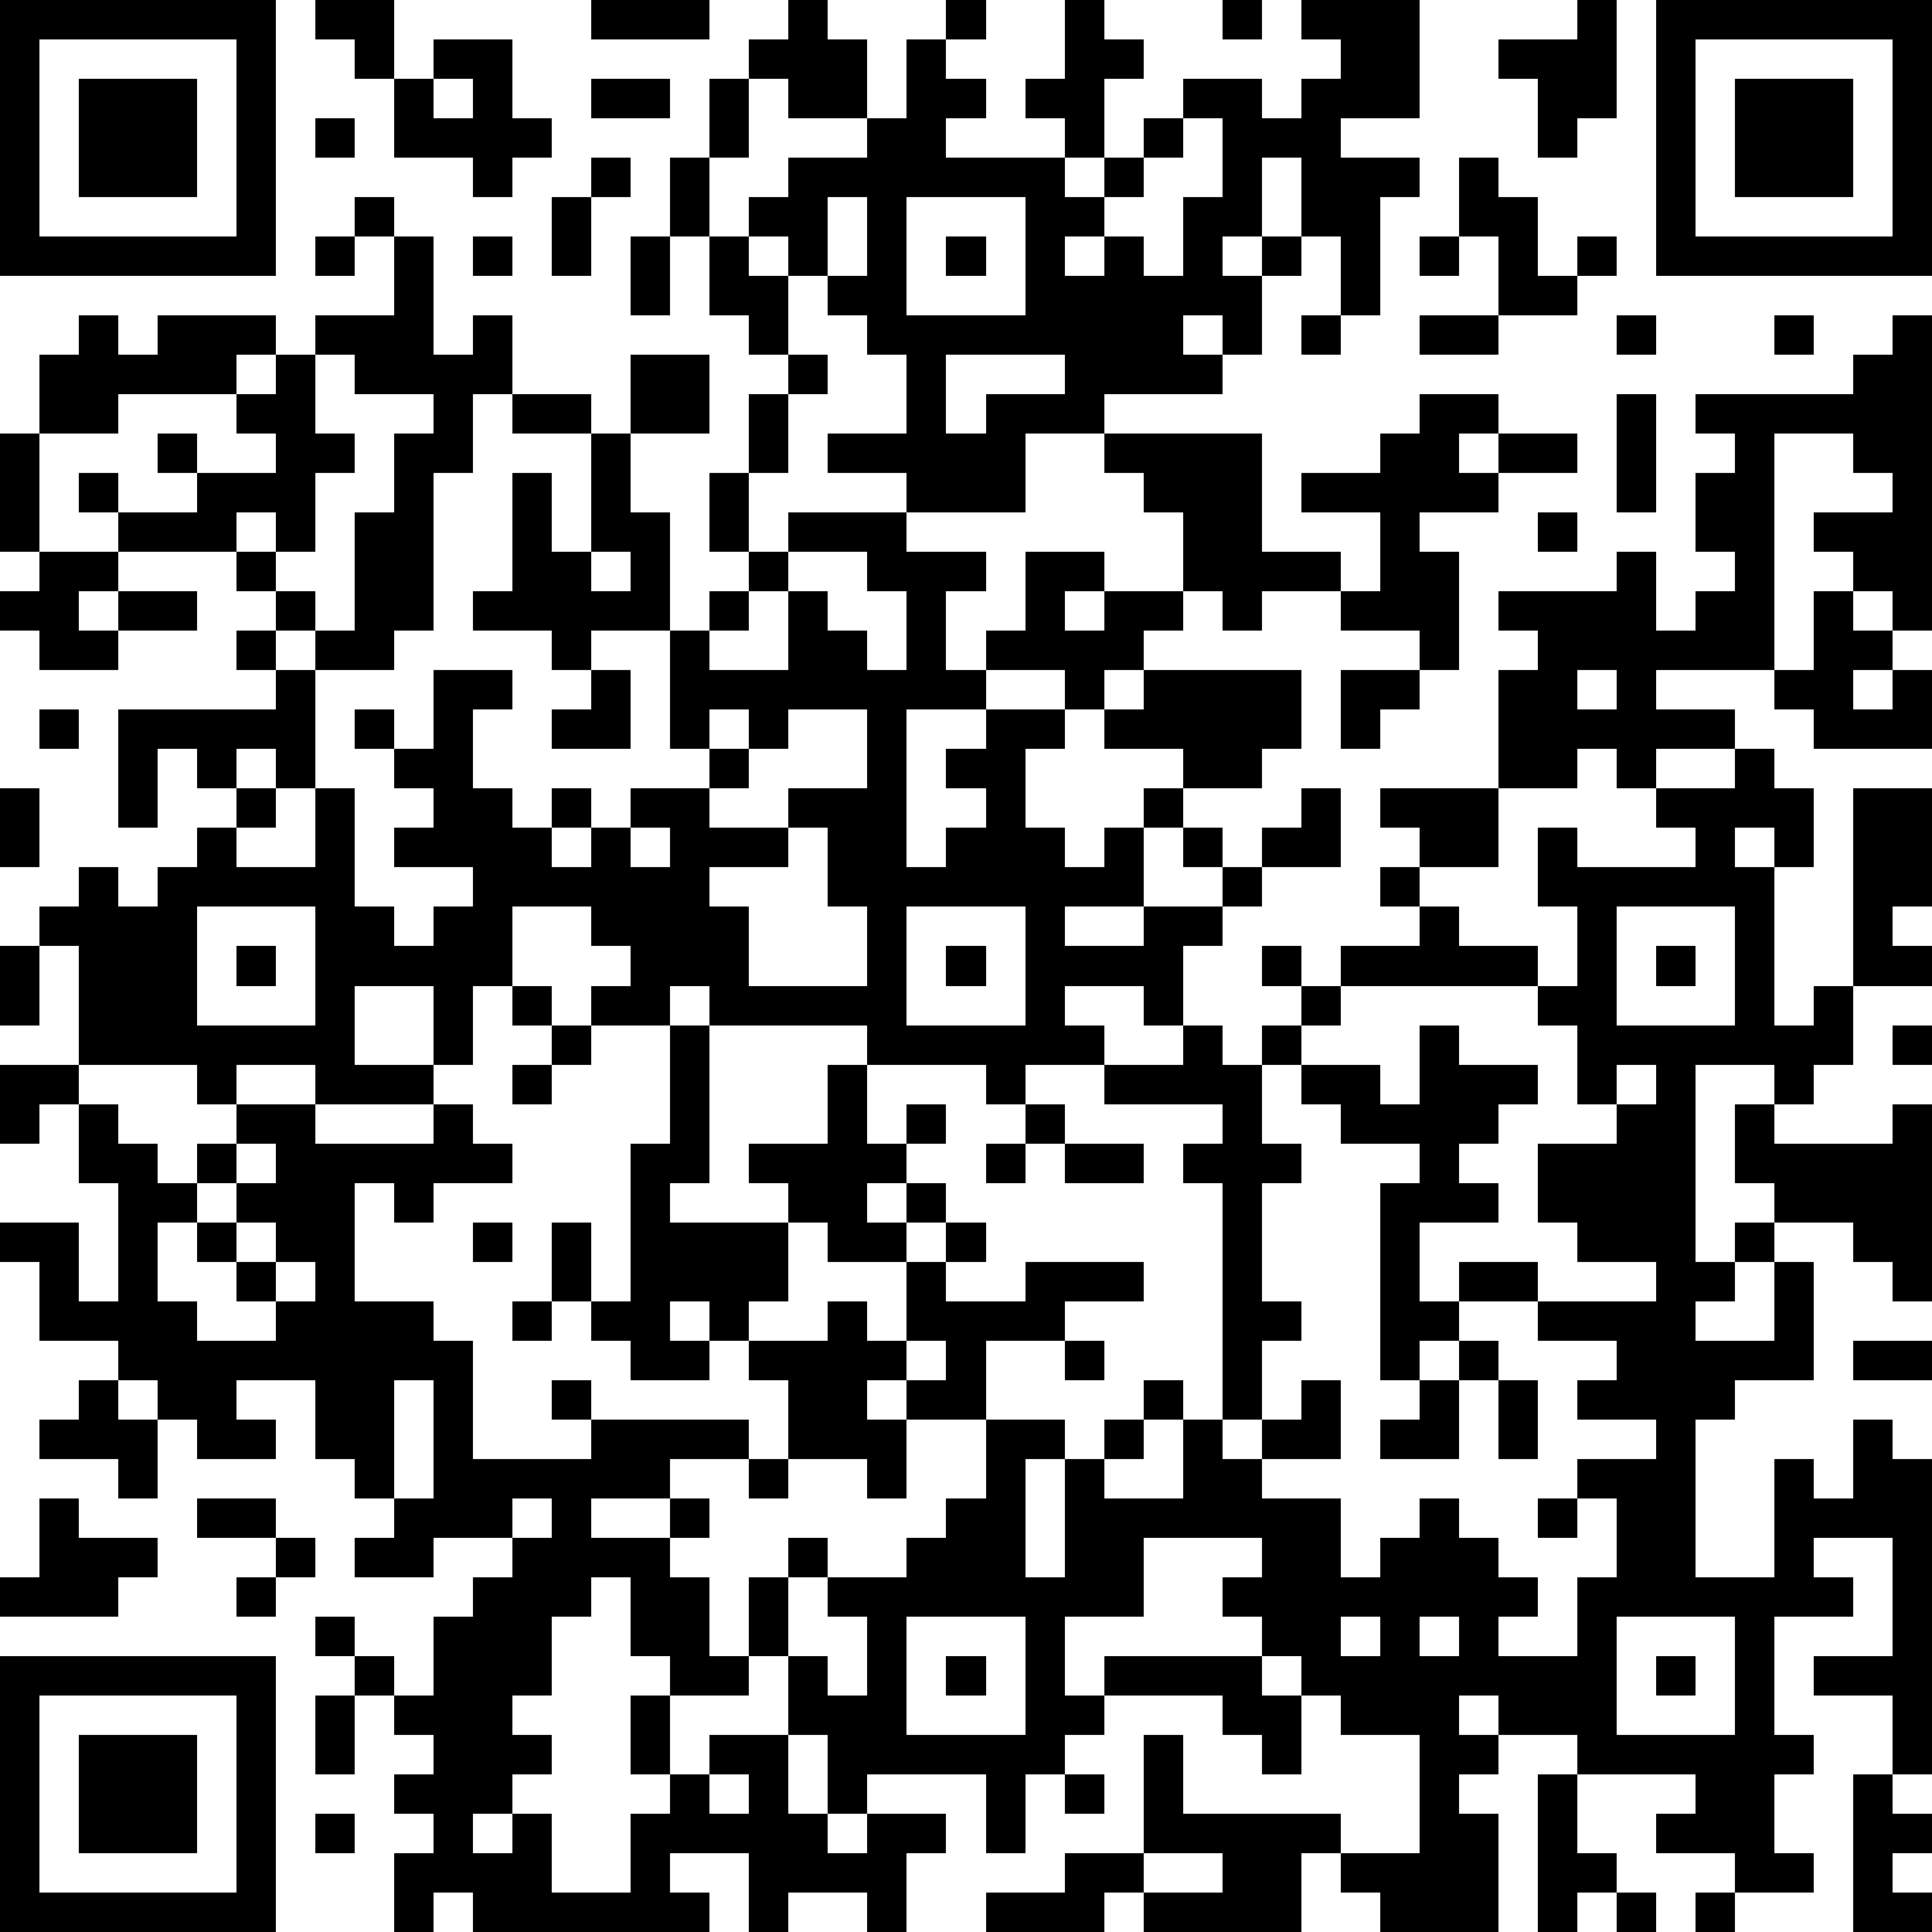 <?xml version="1.0" standalone="yes"?><svg version="1.1" xmlns="http://www.w3.org/2000/svg" xmlns:xlink="http://www.w3.org/1999/xlink" xmlns:ev="http://www.w3.org/2001/xml-events" width="196" height="196" shape-rendering="crispEdges"><path d="M0 0h7v7h-7zM8 0h2v2h-1v-1h-1zM15 0h3v1h-3zM20 0h1v1h1v2h-2v-1h-1v-1h1zM24 0h1v1h-1zM27 0h1v1h1v1h-1v2h-1v-1h-1v-1h1zM31 0h1v1h-1zM33 0h3v3h-2v1h2v1h-1v3h-1v-2h-1v-2h-1v2h-1v1h1v-1h1v1h-1v2h-1v-1h-1v1h1v1h-3v1h-2v2h-3v-1h-2v-1h2v-2h-1v-1h-1v-1h-1v-1h-1v-1h1v-1h2v-1h1v-2h1v1h1v1h-1v1h3v1h1v-1h1v-1h1v-1h2v1h1v-1h1v-1h-1zM40 0h1v3h-1v1h-1v-2h-1v-1h2zM42 0h7v7h-7zM1 1v5h5v-5zM11 1h2v2h1v1h-1v1h-1v-1h-2v-2h1zM43 1v5h5v-5zM2 2h3v3h-3zM11 2v1h1v-1zM15 2h2v1h-2zM18 2h1v2h-1zM44 2h3v3h-3zM8 3h1v1h-1zM30 3v1h-1v1h-1v1h-1v1h1v-1h1v1h1v-2h1v-2zM15 4h1v1h-1zM17 4h1v2h-1zM37 4h1v1h1v2h1v-1h1v1h-1v1h-2v-2h-1zM9 5h1v1h-1zM14 5h1v2h-1zM21 5v2h1v-2zM23 5v3h3v-3zM8 6h1v1h-1zM10 6h1v3h1v-1h1v2h-1v2h-1v4h-1v1h-2v-1h-1v-1h-1v-1h-3v-1h-1v-1h1v1h2v-1h-1v-1h1v1h2v-1h-1v-1h-3v1h-2v-2h1v-1h1v1h1v-1h3v1h-1v1h1v-1h1v-1h2zM12 6h1v1h-1zM16 6h1v2h-1zM18 6h1v1h1v2h-1v-1h-1zM24 6h1v1h-1zM36 6h1v1h-1zM33 8h1v1h-1zM36 8h2v1h-2zM41 8h1v1h-1zM45 8h1v1h-1zM48 8h1v8h-1v-1h-1v-1h-1v-1h2v-1h-1v-1h-2v6h-3v1h2v1h-2v1h-1v-1h-1v1h-2v-3h1v-1h-1v-1h3v-1h1v2h1v-1h1v-1h-1v-2h1v-1h-1v-1h4v-1h1zM8 9v2h1v1h-1v2h-1v-1h-1v1h1v1h1v1h1v-3h1v-2h1v-1h-2v-1zM16 9h2v2h-2zM20 9h1v1h-1zM24 9v2h1v-1h2v-1zM13 10h2v1h-2zM19 10h1v2h-1zM36 10h2v1h-1v1h1v-1h2v1h-2v1h-2v1h1v3h-1v-1h-2v-1h-2v1h-1v-1h-1v-2h-1v-1h-1v-1h4v3h2v1h1v-2h-2v-1h2v-1h1zM41 10h1v3h-1zM0 11h1v3h-1zM15 11h1v2h1v3h-2v1h-1v-1h-2v-1h1v-3h1v2h1zM18 12h1v2h-1zM20 13h3v1h2v1h-1v2h1v-1h1v-2h2v1h-1v1h1v-1h2v1h-1v1h-1v1h-1v-1h-2v1h-2v4h1v-1h1v-1h-1v-1h1v-1h2v1h-1v2h1v1h1v-1h1v-1h1v-1h-2v-1h1v-1h4v2h-1v1h-2v1h-1v2h-2v1h2v-1h2v-1h-1v-1h1v1h1v-1h1v-1h1v2h-2v1h-1v1h-1v2h-1v-1h-2v1h1v1h-2v1h-1v-1h-3v-1h-4v-1h-1v1h-2v-1h1v-1h-1v-1h-2v2h-1v2h-1v-2h-2v2h2v1h-3v-1h-2v1h-1v-1h-3v-3h-1v-1h1v-1h1v1h1v-1h1v-1h1v-1h-1v-1h-1v2h-1v-3h4v-1h-1v-1h1v1h1v3h-1v-1h-1v1h1v1h-1v1h2v-2h1v3h1v1h1v-1h1v-1h-2v-1h1v-1h-1v-1h-1v-1h1v1h1v-2h2v1h-1v2h1v1h1v-1h1v1h-1v1h1v-1h1v-1h2v-1h-1v-3h1v-1h1v-1h1zM39 13h1v1h-1zM1 14h2v1h-1v1h1v-1h2v1h-2v1h-2v-1h-1v-1h1zM15 14v1h1v-1zM20 14v1h-1v1h-1v1h2v-2h1v1h1v1h1v-2h-1v-1zM46 15h1v1h1v1h-1v1h1v-1h1v2h-3v-1h-1v-1h1zM15 17h1v2h-2v-1h1zM34 17h2v1h-1v1h-1zM40 17v1h1v-1zM1 18h1v1h-1zM18 18v1h1v-1zM20 18v1h-1v1h-1v1h2v-1h2v-2zM44 19h1v1h1v2h-1v-1h-1v1h1v4h1v-1h1v-5h2v3h-1v1h1v1h-2v2h-1v1h-1v-1h-2v5h1v-1h1v-1h-1v-2h1v1h3v-1h1v5h-1v-1h-1v-1h-2v1h-1v1h-1v1h2v-2h1v3h-2v1h-1v4h2v-3h1v1h1v-2h1v1h1v8h-1v-2h-2v-1h2v-3h-2v1h1v1h-2v3h1v1h-1v2h1v1h-2v-1h-2v-1h1v-1h-3v-1h-2v-1h-1v1h1v1h-1v1h1v3h-3v-1h-1v-1h-1v2h-4v-1h-1v1h-3v-1h2v-1h2v-3h1v2h4v1h2v-3h-2v-1h-1v-1h-1v-1h-1v-1h1v-1h-3v2h-2v2h1v-1h4v1h1v2h-1v-1h-1v-1h-3v1h-1v1h-1v2h-1v-2h-3v1h-1v-2h-1v-2h-1v-2h1v-1h1v1h-1v2h1v1h1v-2h-1v-1h2v-1h1v-1h1v-2h-2v-1h-1v1h1v2h-1v-1h-2v-2h-1v-1h-1v-1h-1v1h1v1h-2v-1h-1v-1h-1v-2h1v2h1v-4h1v-3h1v4h-1v1h3v-1h-1v-1h2v-2h1v2h1v-1h1v1h-1v1h-1v1h1v-1h1v1h-1v1h-2v-1h-1v2h-1v1h2v-1h1v1h1v-2h1v-1h1v1h-1v1h2v-1h3v1h-2v1h-2v2h2v1h-1v3h1v-3h1v-1h1v-1h1v1h-1v1h-1v1h2v-2h1v-6h-1v-1h1v-1h-3v-1h2v-1h1v1h1v-1h1v-1h-1v-1h1v1h1v-1h2v-1h-1v-1h1v-1h-1v-1h3v2h-2v1h1v1h2v1h-5v1h-1v1h-1v2h1v1h-1v3h1v1h-1v2h-1v1h1v-1h1v-1h1v2h-2v1h2v2h1v-1h1v-1h1v1h1v1h1v1h-1v1h2v-2h1v-2h-1v-1h2v-1h-2v-1h1v-1h-2v-1h-2v-1h2v1h3v-1h-2v-1h-1v-2h2v-1h-1v-2h-1v-1h1v-2h-1v-2h1v1h3v-1h-1v-1h2zM0 20h1v2h-1zM16 21v1h1v-1zM20 21v1h-2v1h1v2h3v-2h-1v-2zM5 23v3h3v-3zM23 23v3h3v-3zM41 23v3h3v-3zM0 24h1v2h-1zM6 24h1v1h-1zM24 24h1v1h-1zM42 24h1v1h-1zM13 25h1v1h-1zM14 26h1v1h-1zM36 26h1v1h2v1h-1v1h-1v1h1v1h-2v2h1v1h-1v1h-1v-5h1v-1h-2v-1h-1v-1h2v1h1zM48 26h1v1h-1zM0 27h2v1h-1v1h-1zM13 27h1v1h-1zM41 27v1h1v-1zM2 28h1v1h1v1h1v-1h1v-1h2v1h3v-1h1v1h1v1h-2v1h-1v-1h-1v3h2v1h1v3h3v-1h-1v-1h1v1h4v1h-2v1h-2v1h2v-1h1v1h-1v1h1v2h1v1h-2v-1h-1v-2h-1v1h-1v2h-1v1h1v1h-1v1h-1v1h1v-1h1v2h2v-2h1v-1h-1v-2h1v2h1v-1h2v2h1v1h1v-1h2v1h-1v2h-1v-1h-2v1h-1v-2h-2v1h1v1h-6v-1h-1v1h-1v-2h1v-1h-1v-1h1v-1h-1v-1h-1v-1h-1v-1h1v1h1v1h1v-2h1v-1h1v-1h-2v1h-2v-1h1v-1h-1v-1h-1v-2h-2v1h1v1h-2v-1h-1v-1h-1v-1h-2v-2h-1v-1h2v2h1v-3h-1zM26 28h1v1h-1zM6 29v1h-1v1h-1v2h1v1h2v-1h-1v-1h-1v-1h1v-1h1v-1zM25 29h1v1h-1zM27 29h2v1h-2zM6 31v1h1v-1zM12 31h1v1h-1zM7 32v1h1v-1zM13 33h1v1h-1zM23 34v1h1v-1zM27 34h1v1h-1zM37 34h1v1h-1zM47 34h2v1h-2zM2 35h1v1h1v2h-1v-1h-2v-1h1zM10 35v3h1v-3zM36 35h1v2h-2v-1h1zM38 35h1v2h-1zM19 37h1v1h-1zM1 38h1v1h2v1h-1v1h-3v-1h1zM5 38h2v1h-2zM13 38v1h1v-1zM39 38h1v1h-1zM7 39h1v1h-1zM6 40h1v1h-1zM23 41v3h3v-3zM34 41v1h1v-1zM36 41v1h1v-1zM41 41v3h3v-3zM0 42h7v7h-7zM24 42h1v1h-1zM42 42h1v1h-1zM1 43v5h5v-5zM8 43h1v2h-1zM2 44h3v3h-3zM18 45v1h1v-1zM27 45h1v1h-1zM39 45h1v2h1v1h-1v1h-1zM47 45h1v1h1v1h-1v1h1v1h-2zM8 46h1v1h-1zM29 47v1h2v-1zM41 48h1v1h-1zM43 48h1v1h-1z" style="fill:#000" transform="translate(0,0) scale(4)"/></svg>
